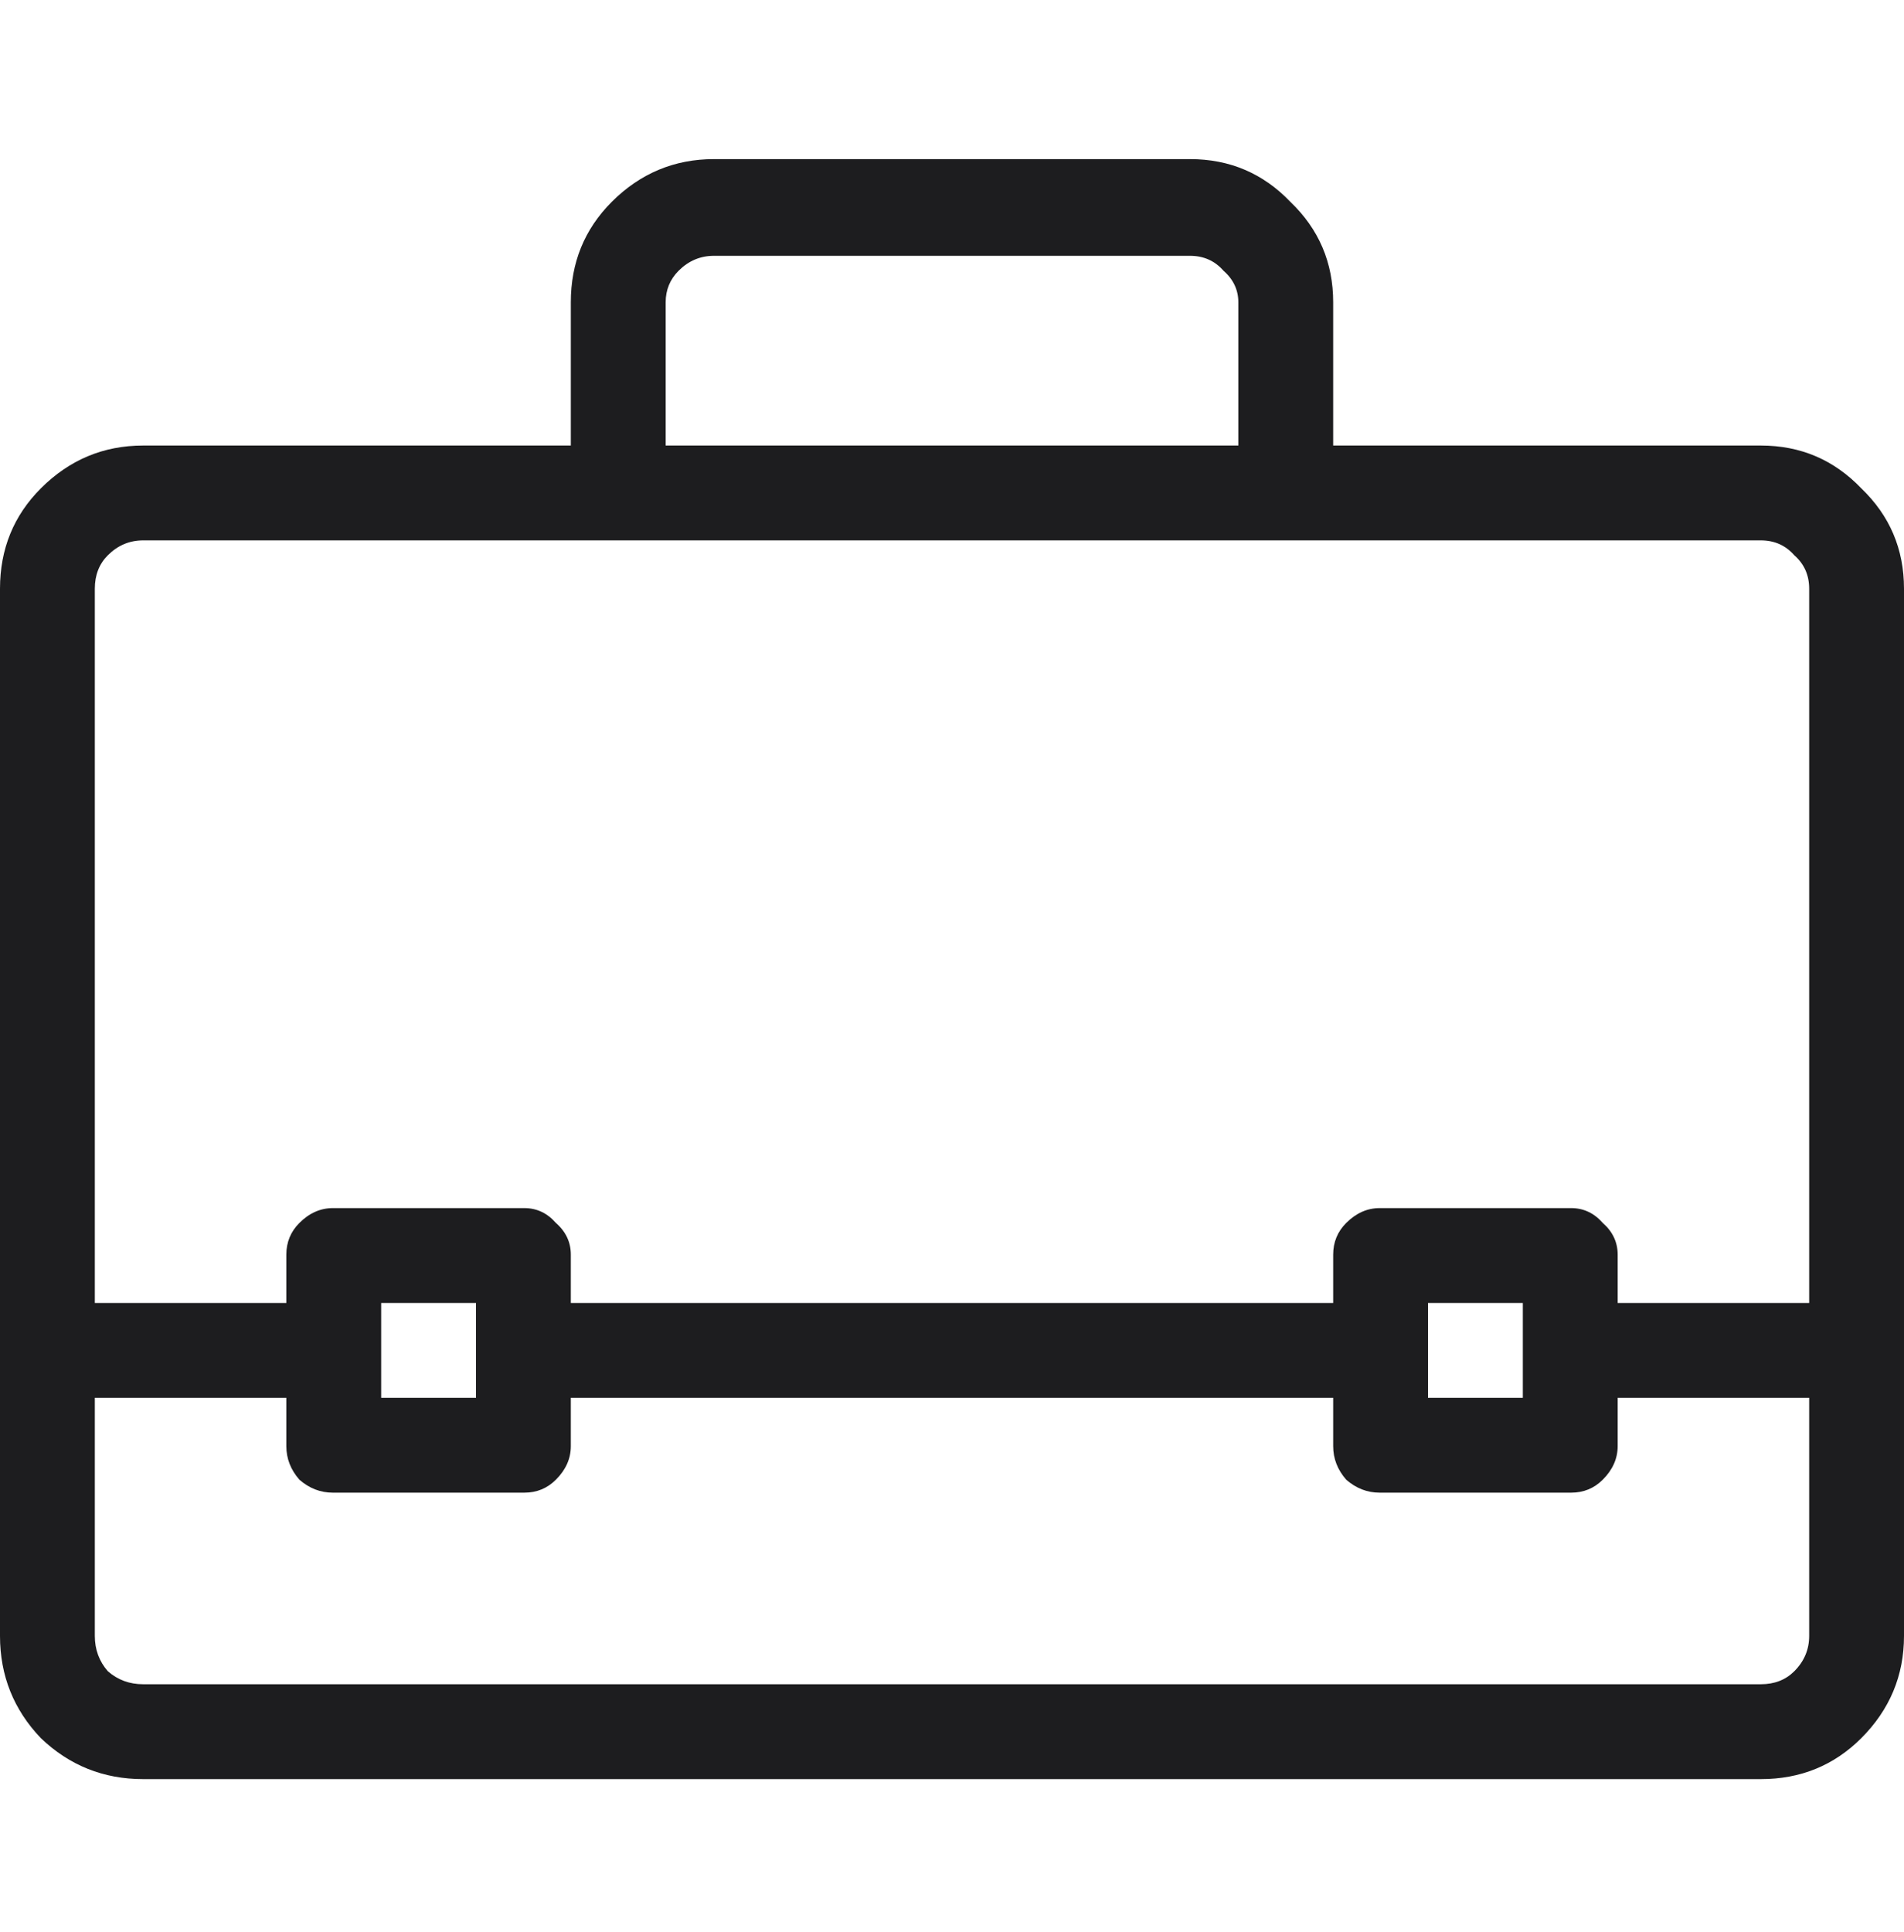 <svg width="70" height="71" viewBox="0 0 70 60" fill="none" xmlns="http://www.w3.org/2000/svg">
<path d="M64.736 10.875H49.014V5.611C49.014 4.153 48.49 2.923 47.441 1.92C46.439 0.872 45.208 0.348 43.75 0.348H26.25C24.792 0.348 23.538 0.872 22.49 1.92C21.488 2.923 20.986 4.153 20.986 5.611V10.875H5.264C3.805 10.875 2.552 11.399 1.504 12.447C0.501 13.45 0 14.68 0 16.139V54.625C0 56.083 0.501 57.337 1.504 58.385C2.552 59.387 3.805 59.889 5.264 59.889H64.736C66.195 59.889 67.425 59.387 68.428 58.385C69.476 57.337 70 56.083 70 54.625V16.139C70 14.68 69.476 13.45 68.428 12.447C67.425 11.399 66.195 10.875 64.736 10.875ZM24.473 5.611C24.473 5.156 24.632 4.768 24.951 4.449C25.316 4.085 25.749 3.902 26.25 3.902H43.75C44.251 3.902 44.661 4.085 44.98 4.449C45.345 4.768 45.527 5.156 45.527 5.611V10.875H24.473V5.611ZM5.264 14.361H64.736C65.238 14.361 65.648 14.544 65.967 14.908C66.331 15.227 66.514 15.637 66.514 16.139V42.389H59.473V40.611C59.473 40.156 59.29 39.768 58.926 39.449C58.607 39.085 58.219 38.902 57.764 38.902H50.723C50.267 38.902 49.857 39.085 49.492 39.449C49.173 39.768 49.014 40.156 49.014 40.611V42.389H20.986V40.611C20.986 40.156 20.804 39.768 20.439 39.449C20.12 39.085 19.733 38.902 19.277 38.902H12.236C11.781 38.902 11.37 39.085 11.006 39.449C10.687 39.768 10.527 40.156 10.527 40.611V42.389H3.486V16.139C3.486 15.637 3.646 15.227 3.965 14.908C4.329 14.544 4.762 14.361 5.264 14.361ZM55.986 42.389V45.875H52.5V42.389H55.986ZM17.5 42.389V45.875H14.014V42.389H17.5ZM64.736 56.402H5.264C4.762 56.402 4.329 56.243 3.965 55.924C3.646 55.559 3.486 55.126 3.486 54.625V45.875H10.527V47.652C10.527 48.108 10.687 48.518 11.006 48.883C11.37 49.202 11.781 49.361 12.236 49.361H19.277C19.733 49.361 20.12 49.202 20.439 48.883C20.804 48.518 20.986 48.108 20.986 47.652V45.875H49.014V47.652C49.014 48.108 49.173 48.518 49.492 48.883C49.857 49.202 50.267 49.361 50.723 49.361H57.764C58.219 49.361 58.607 49.202 58.926 48.883C59.29 48.518 59.473 48.108 59.473 47.652V45.875H66.514V54.625C66.514 55.126 66.331 55.559 65.967 55.924C65.648 56.243 65.238 56.402 64.736 56.402Z" fill="#1D1D1F"/>
</svg>
